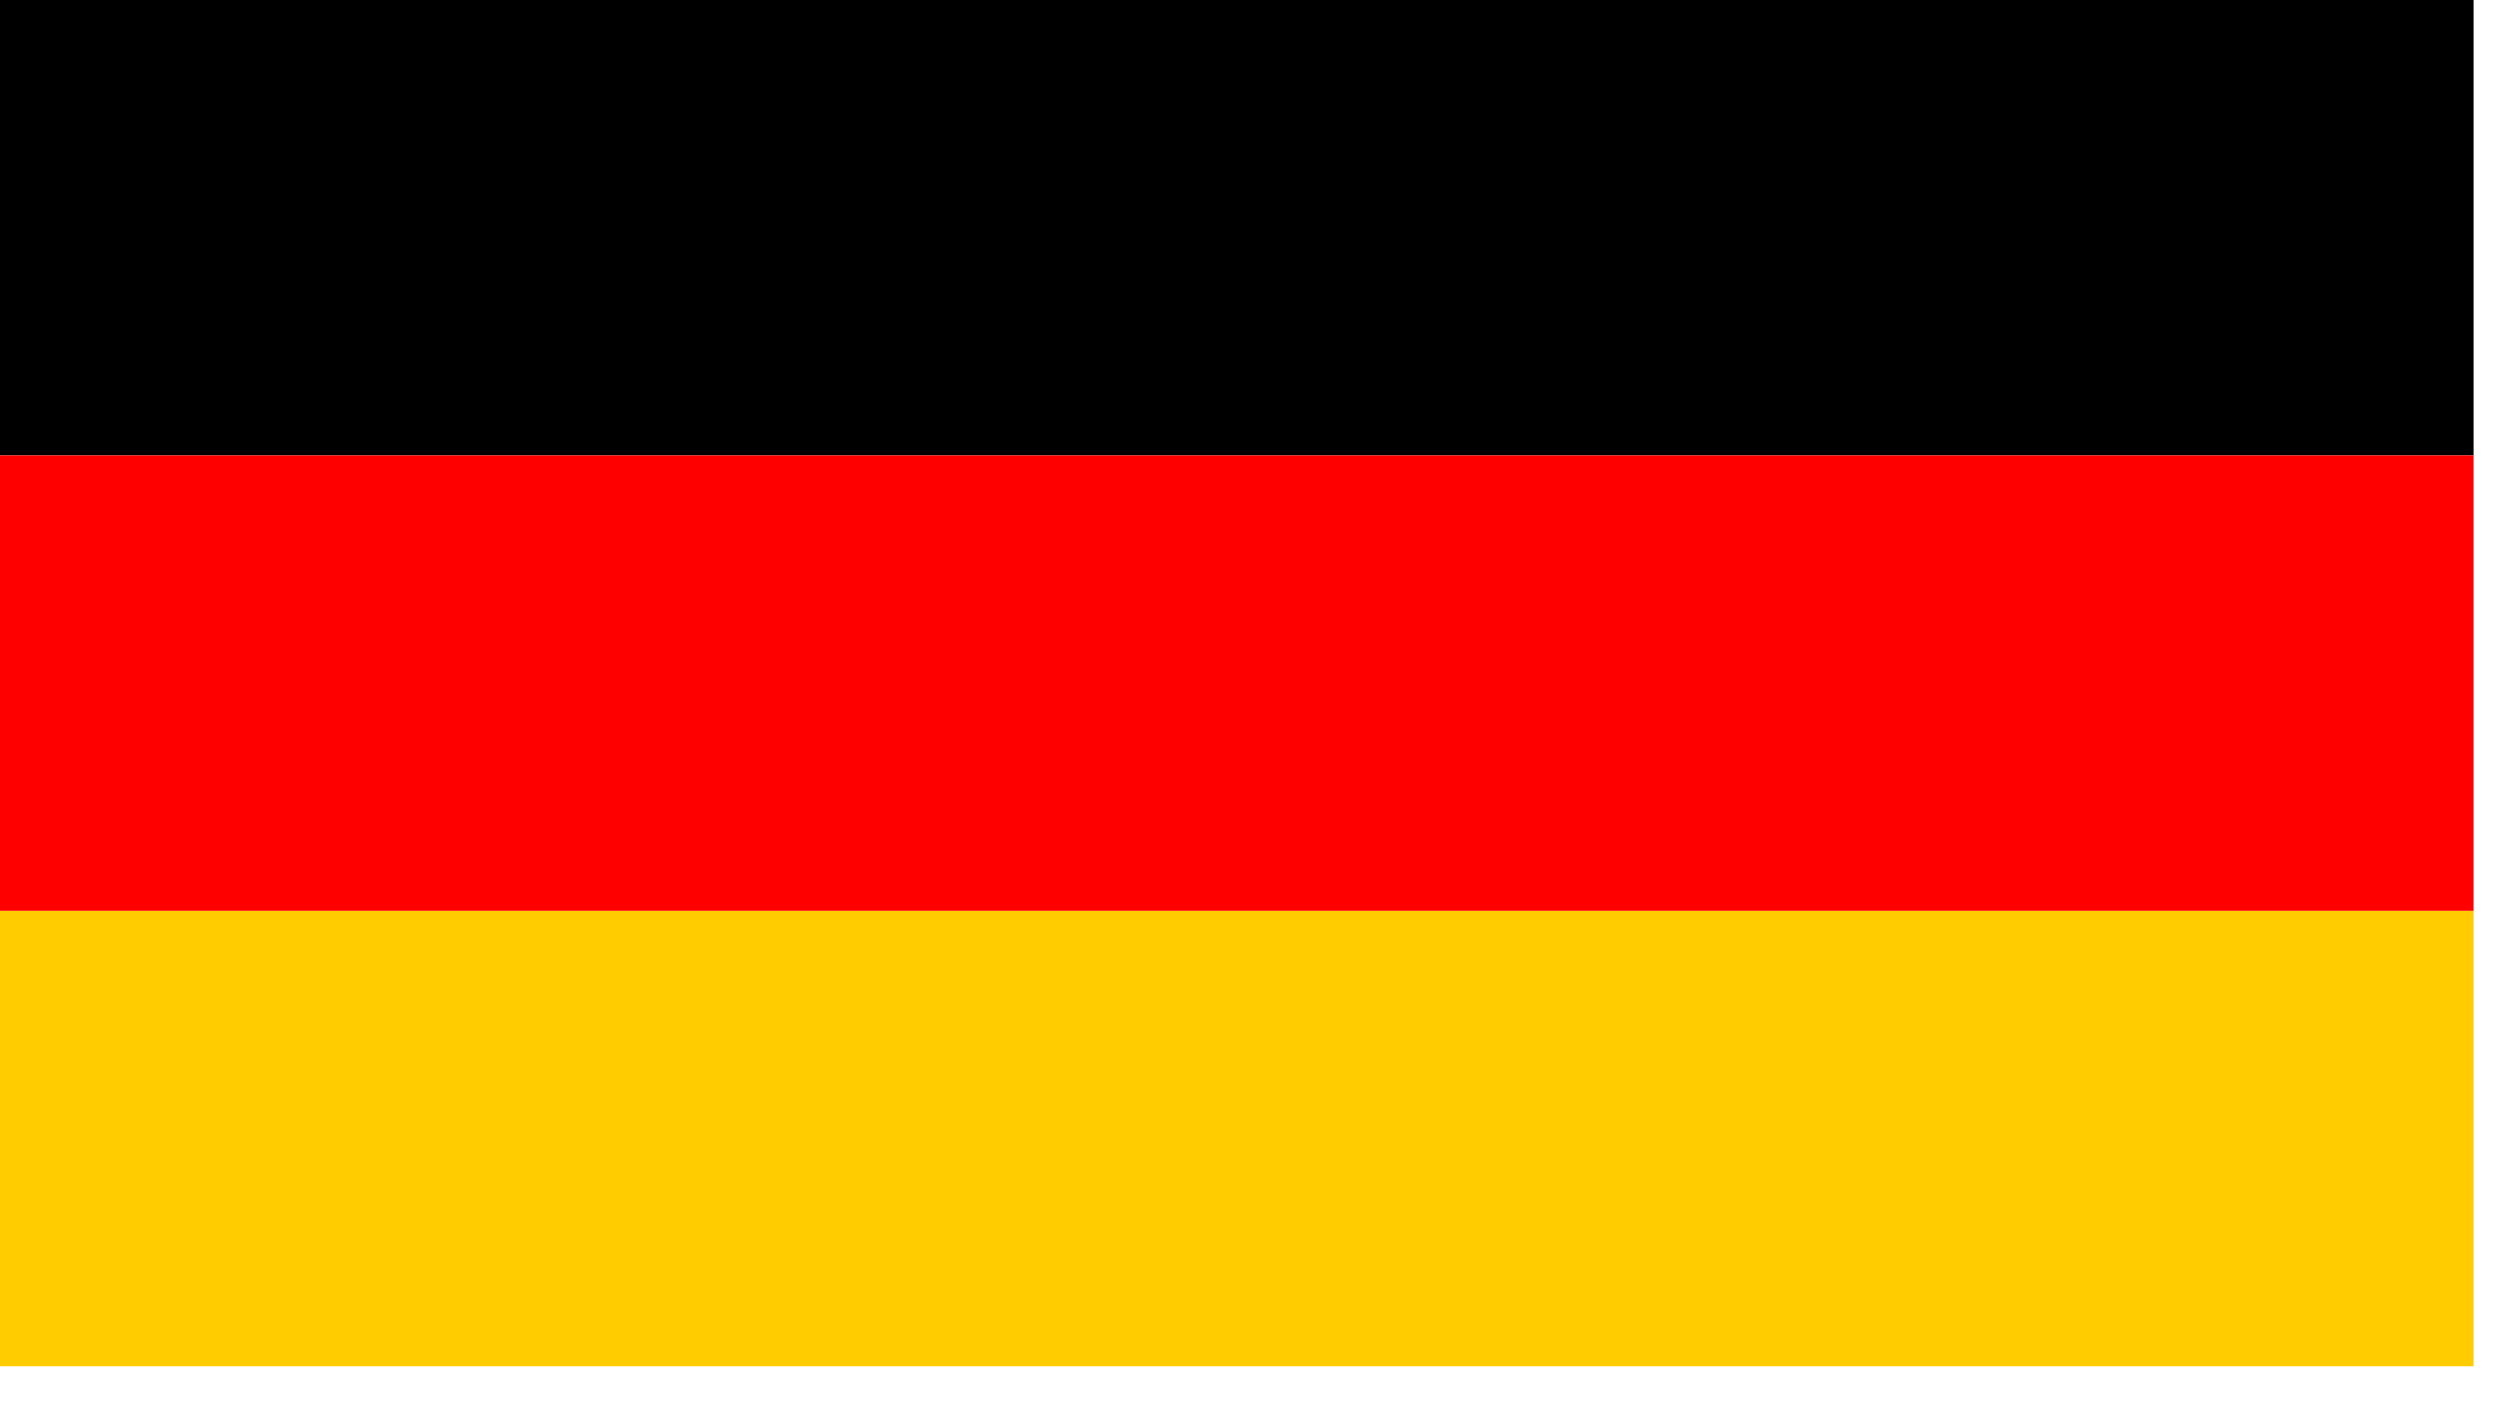<?xml version="1.0" encoding="UTF-8"?> <svg xmlns="http://www.w3.org/2000/svg" width="44" height="25" viewBox="0 0 44 25" fill="none"><path d="M0 16.03H43.535V24.046H0V16.03Z" fill="#FFCC00"></path><path d="M0 0H43.535V8.015H0V0Z" fill="#000001"></path><path d="M0 8.015H43.535V16.03H0V8.015Z" fill="#FF0000"></path></svg> 